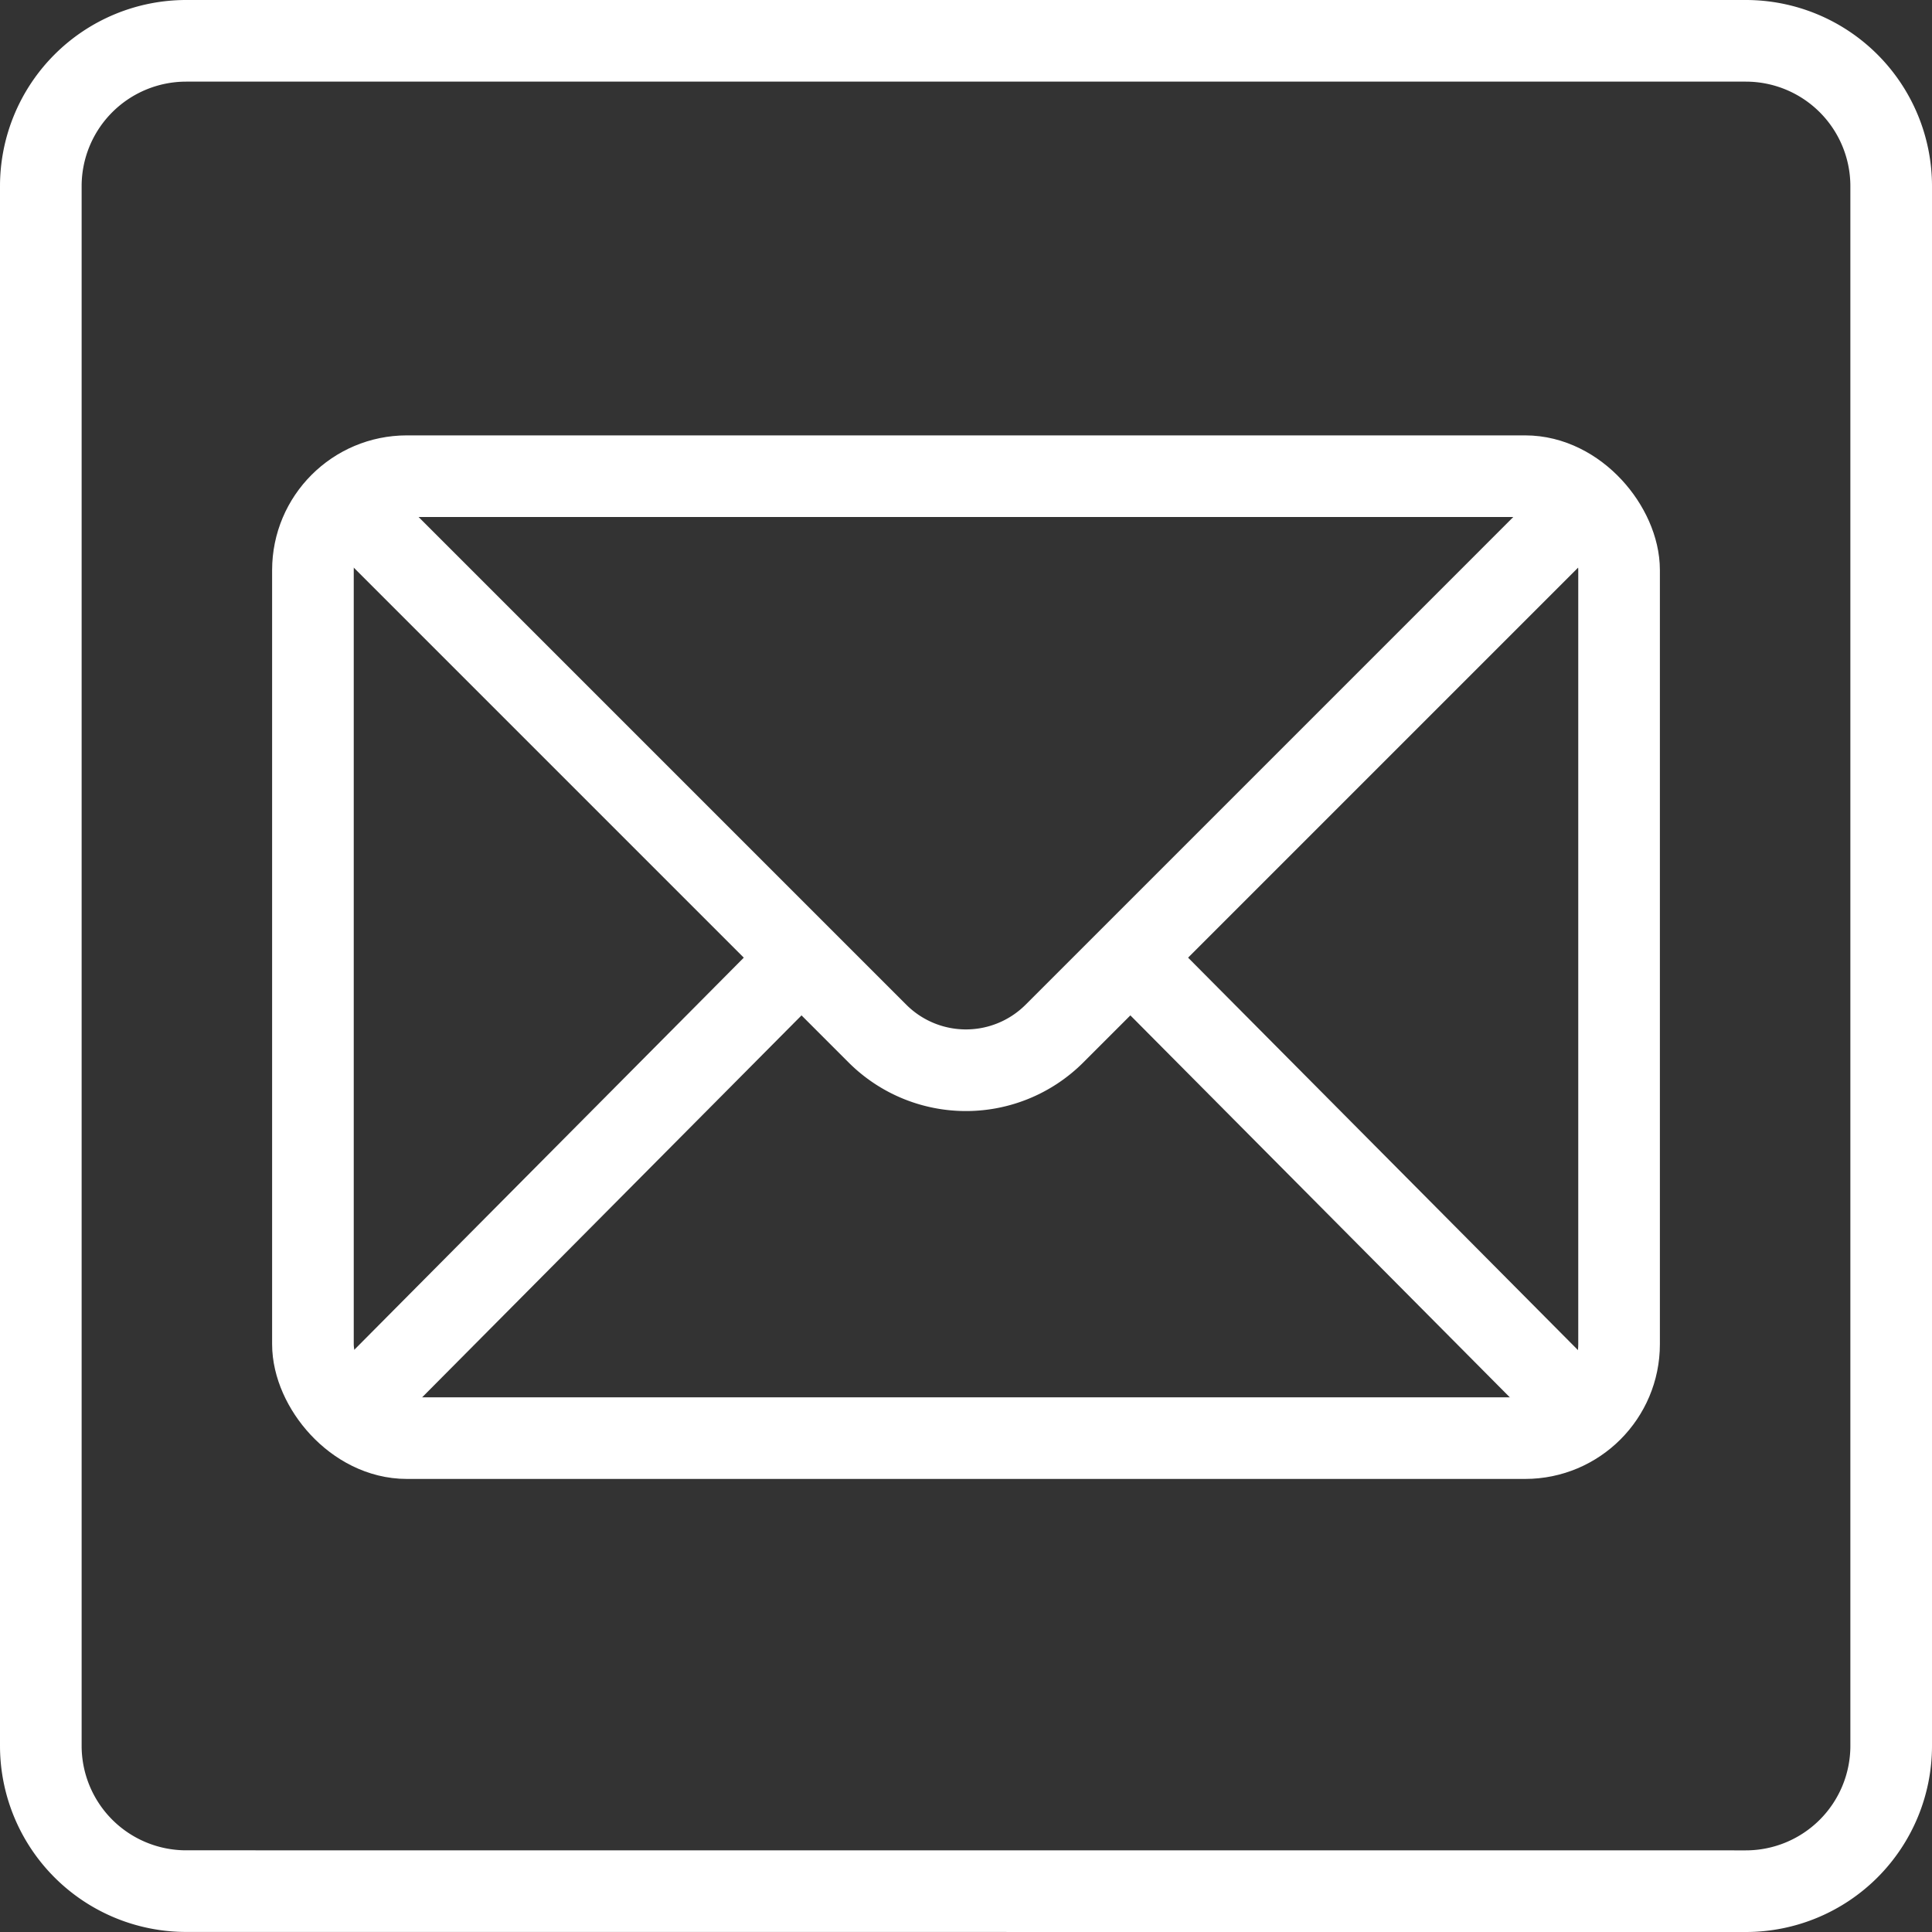 <svg xmlns="http://www.w3.org/2000/svg" width="35.5" height="35.5" viewBox="0 0 35.5 35.5"><rect x="0" y="0" width="35.5" height="35.5" fill="#333333" stroke="none"/><g id="emailicon" transform="translate(-381.313 -318.659)" fill="none" stroke="#fff" stroke-linecap="round" stroke-linejoin="round" stroke-width="1.5"><path id="Path_1518" data-name="Path 1518" d="M413.392 353.409a2.671 2.671 0 002.671-2.671V322.08a2.671 2.671 0 00-2.671-2.671h-28.658a2.671 2.671 0 00-2.671 2.671v28.657a2.671 2.671 0 002.671 2.671z"/><path id="Line_212" data-name="Line 212" transform="translate(402.095 336.264)" d="M0 0l8.027 8.08"/><path id="Line_213" data-name="Line 213" transform="translate(388.003 336.276)" d="M0 8.068L8.014 0"/><path id="Path_1519" data-name="Path 1519" d="M390.541 335.14l9.452 9.452a2.3 2.3 0 003.248 0l9.436-9.436" transform="translate(-2.555 -6.939)"/><rect id="Rectangle_931" data-name="Rectangle 931" width="24" height="17.675" rx="1.726" transform="translate(387.063 327.409)"/></g></svg>